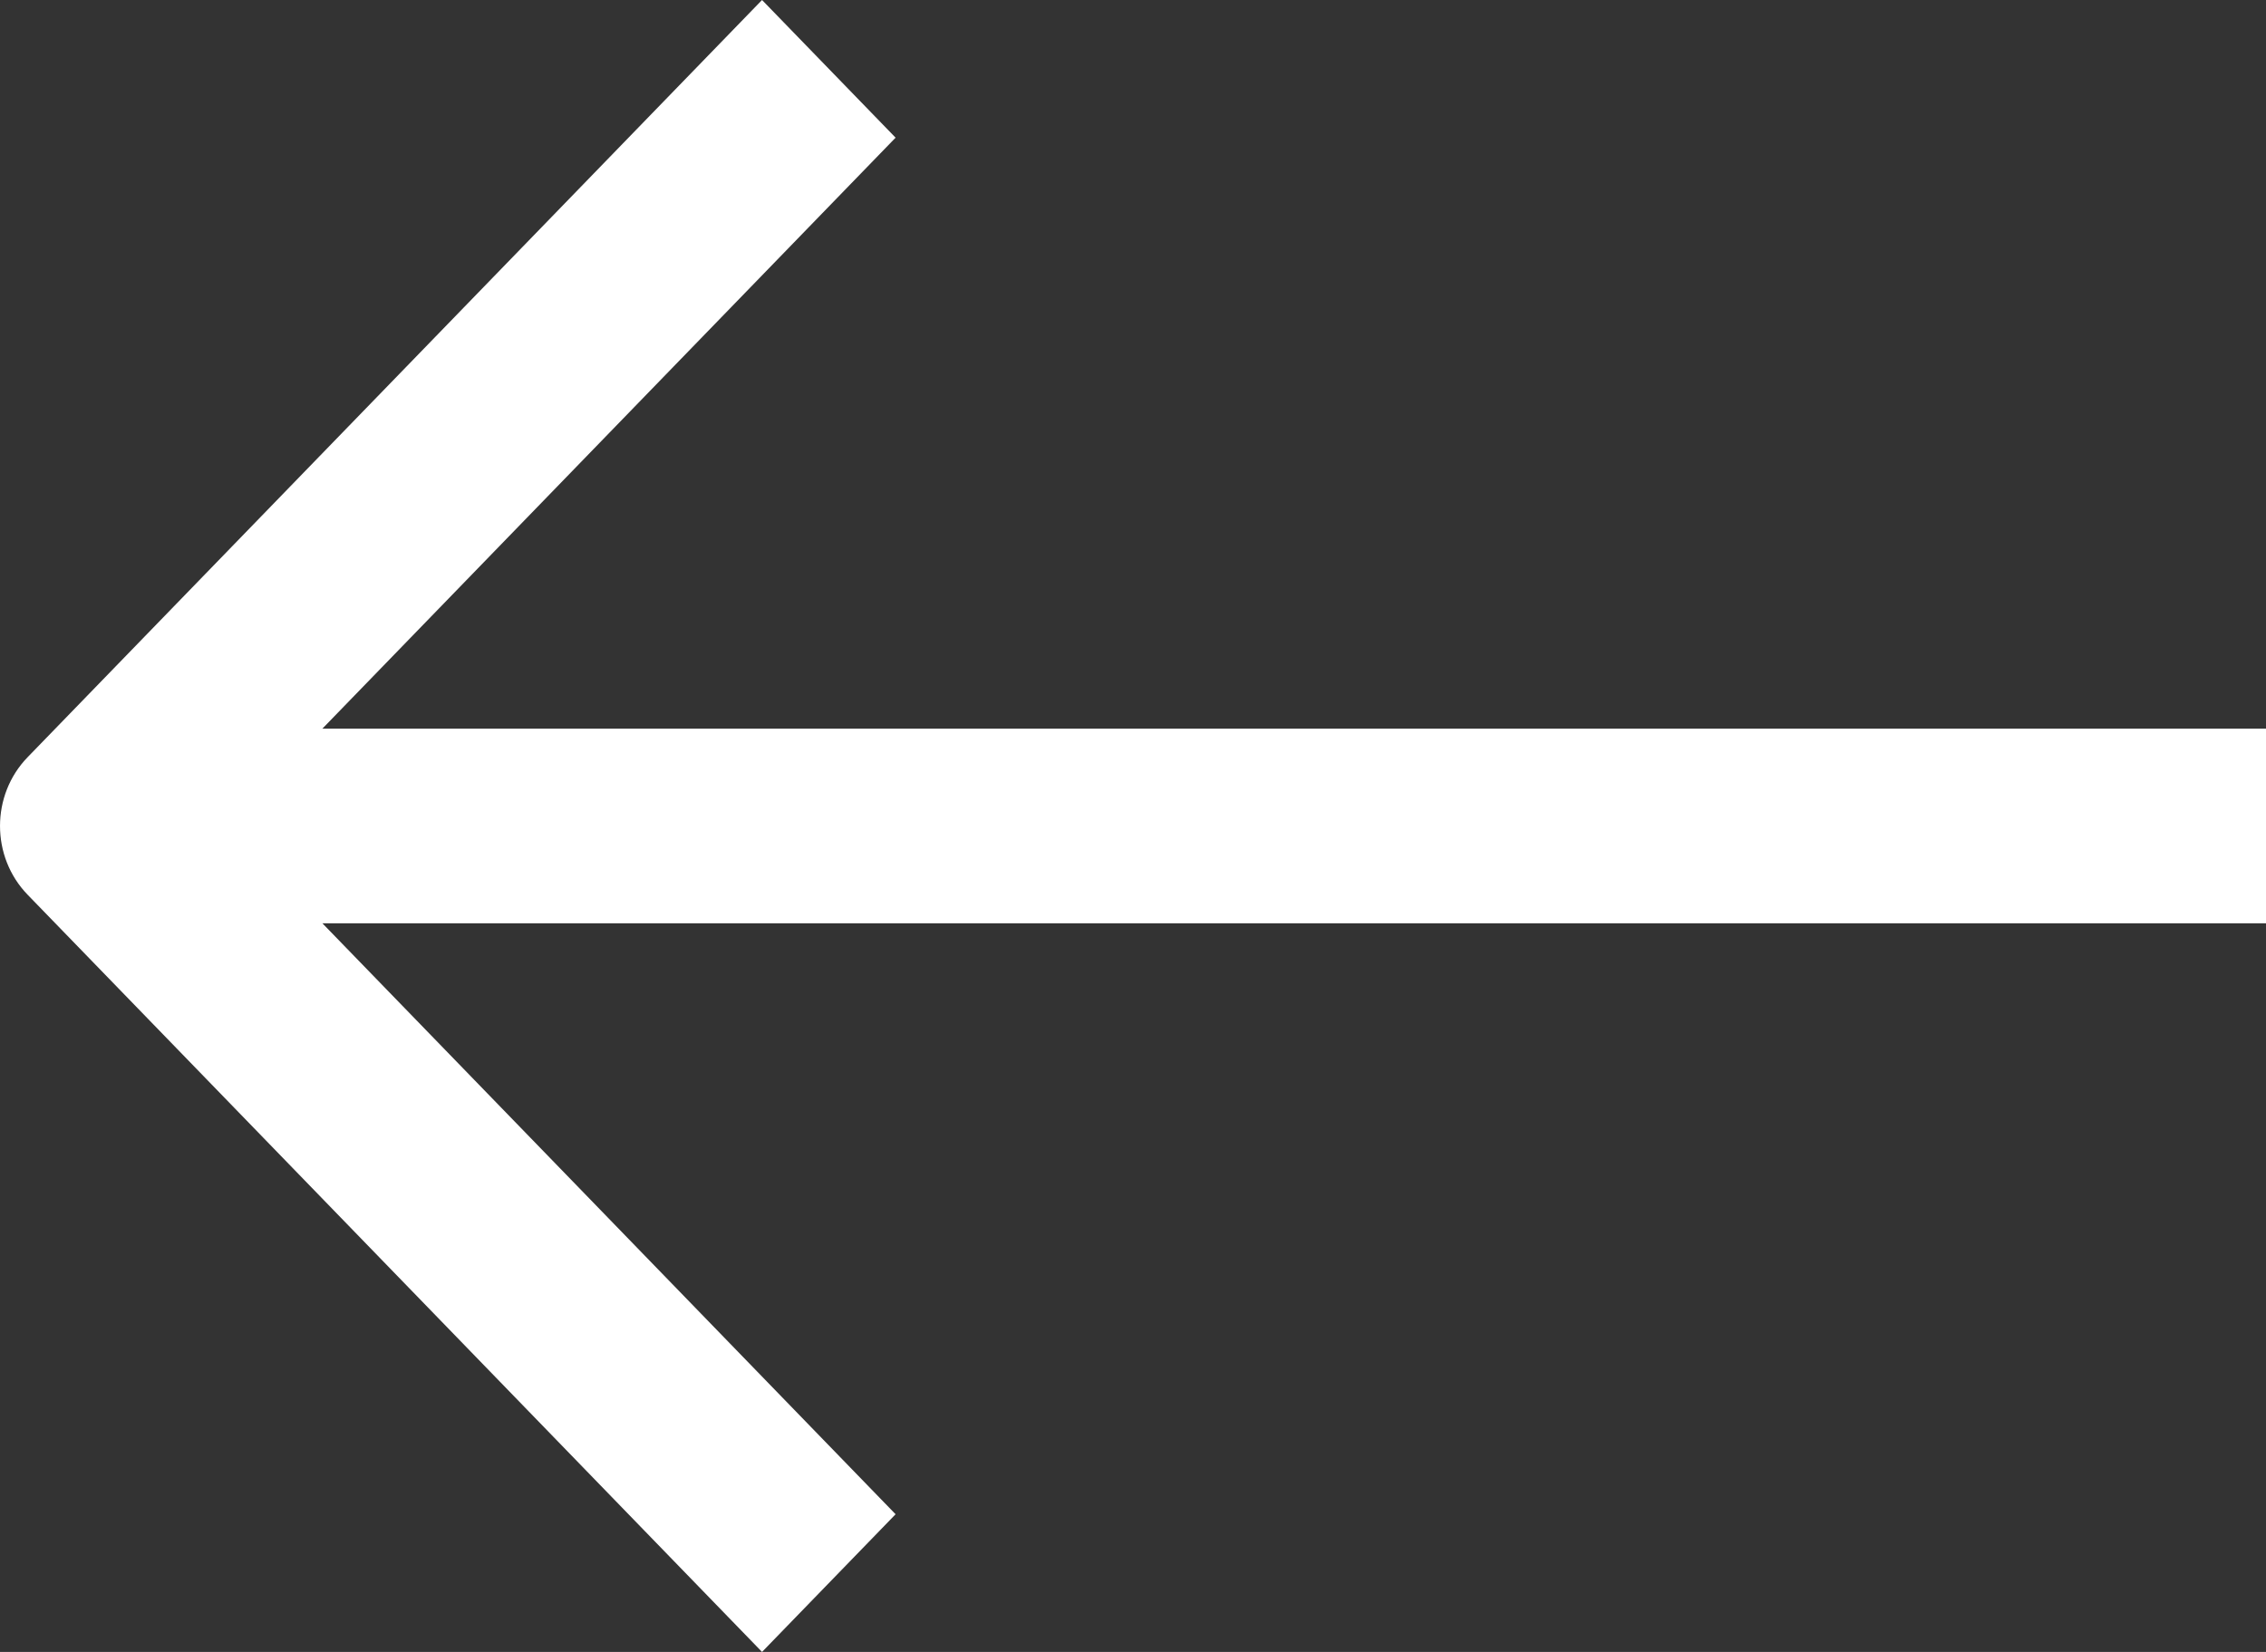 <svg width="48" height="35" viewBox="0 0 48 35" fill="none" xmlns="http://www.w3.org/2000/svg">
<rect x="0" y="0" width="48" height="35" fill="#333333" stroke="none"/>
<path fill-rule="evenodd" clip-rule="evenodd" d="M16.142 0L0.586 16.042C-0.195 16.847 -0.195 18.153 0.586 18.958L16.142 35L18.971 32.083L6.829 19.562H48V15.438H6.829L18.971 2.917L16.142 0Z" fill="white"/>
</svg>
